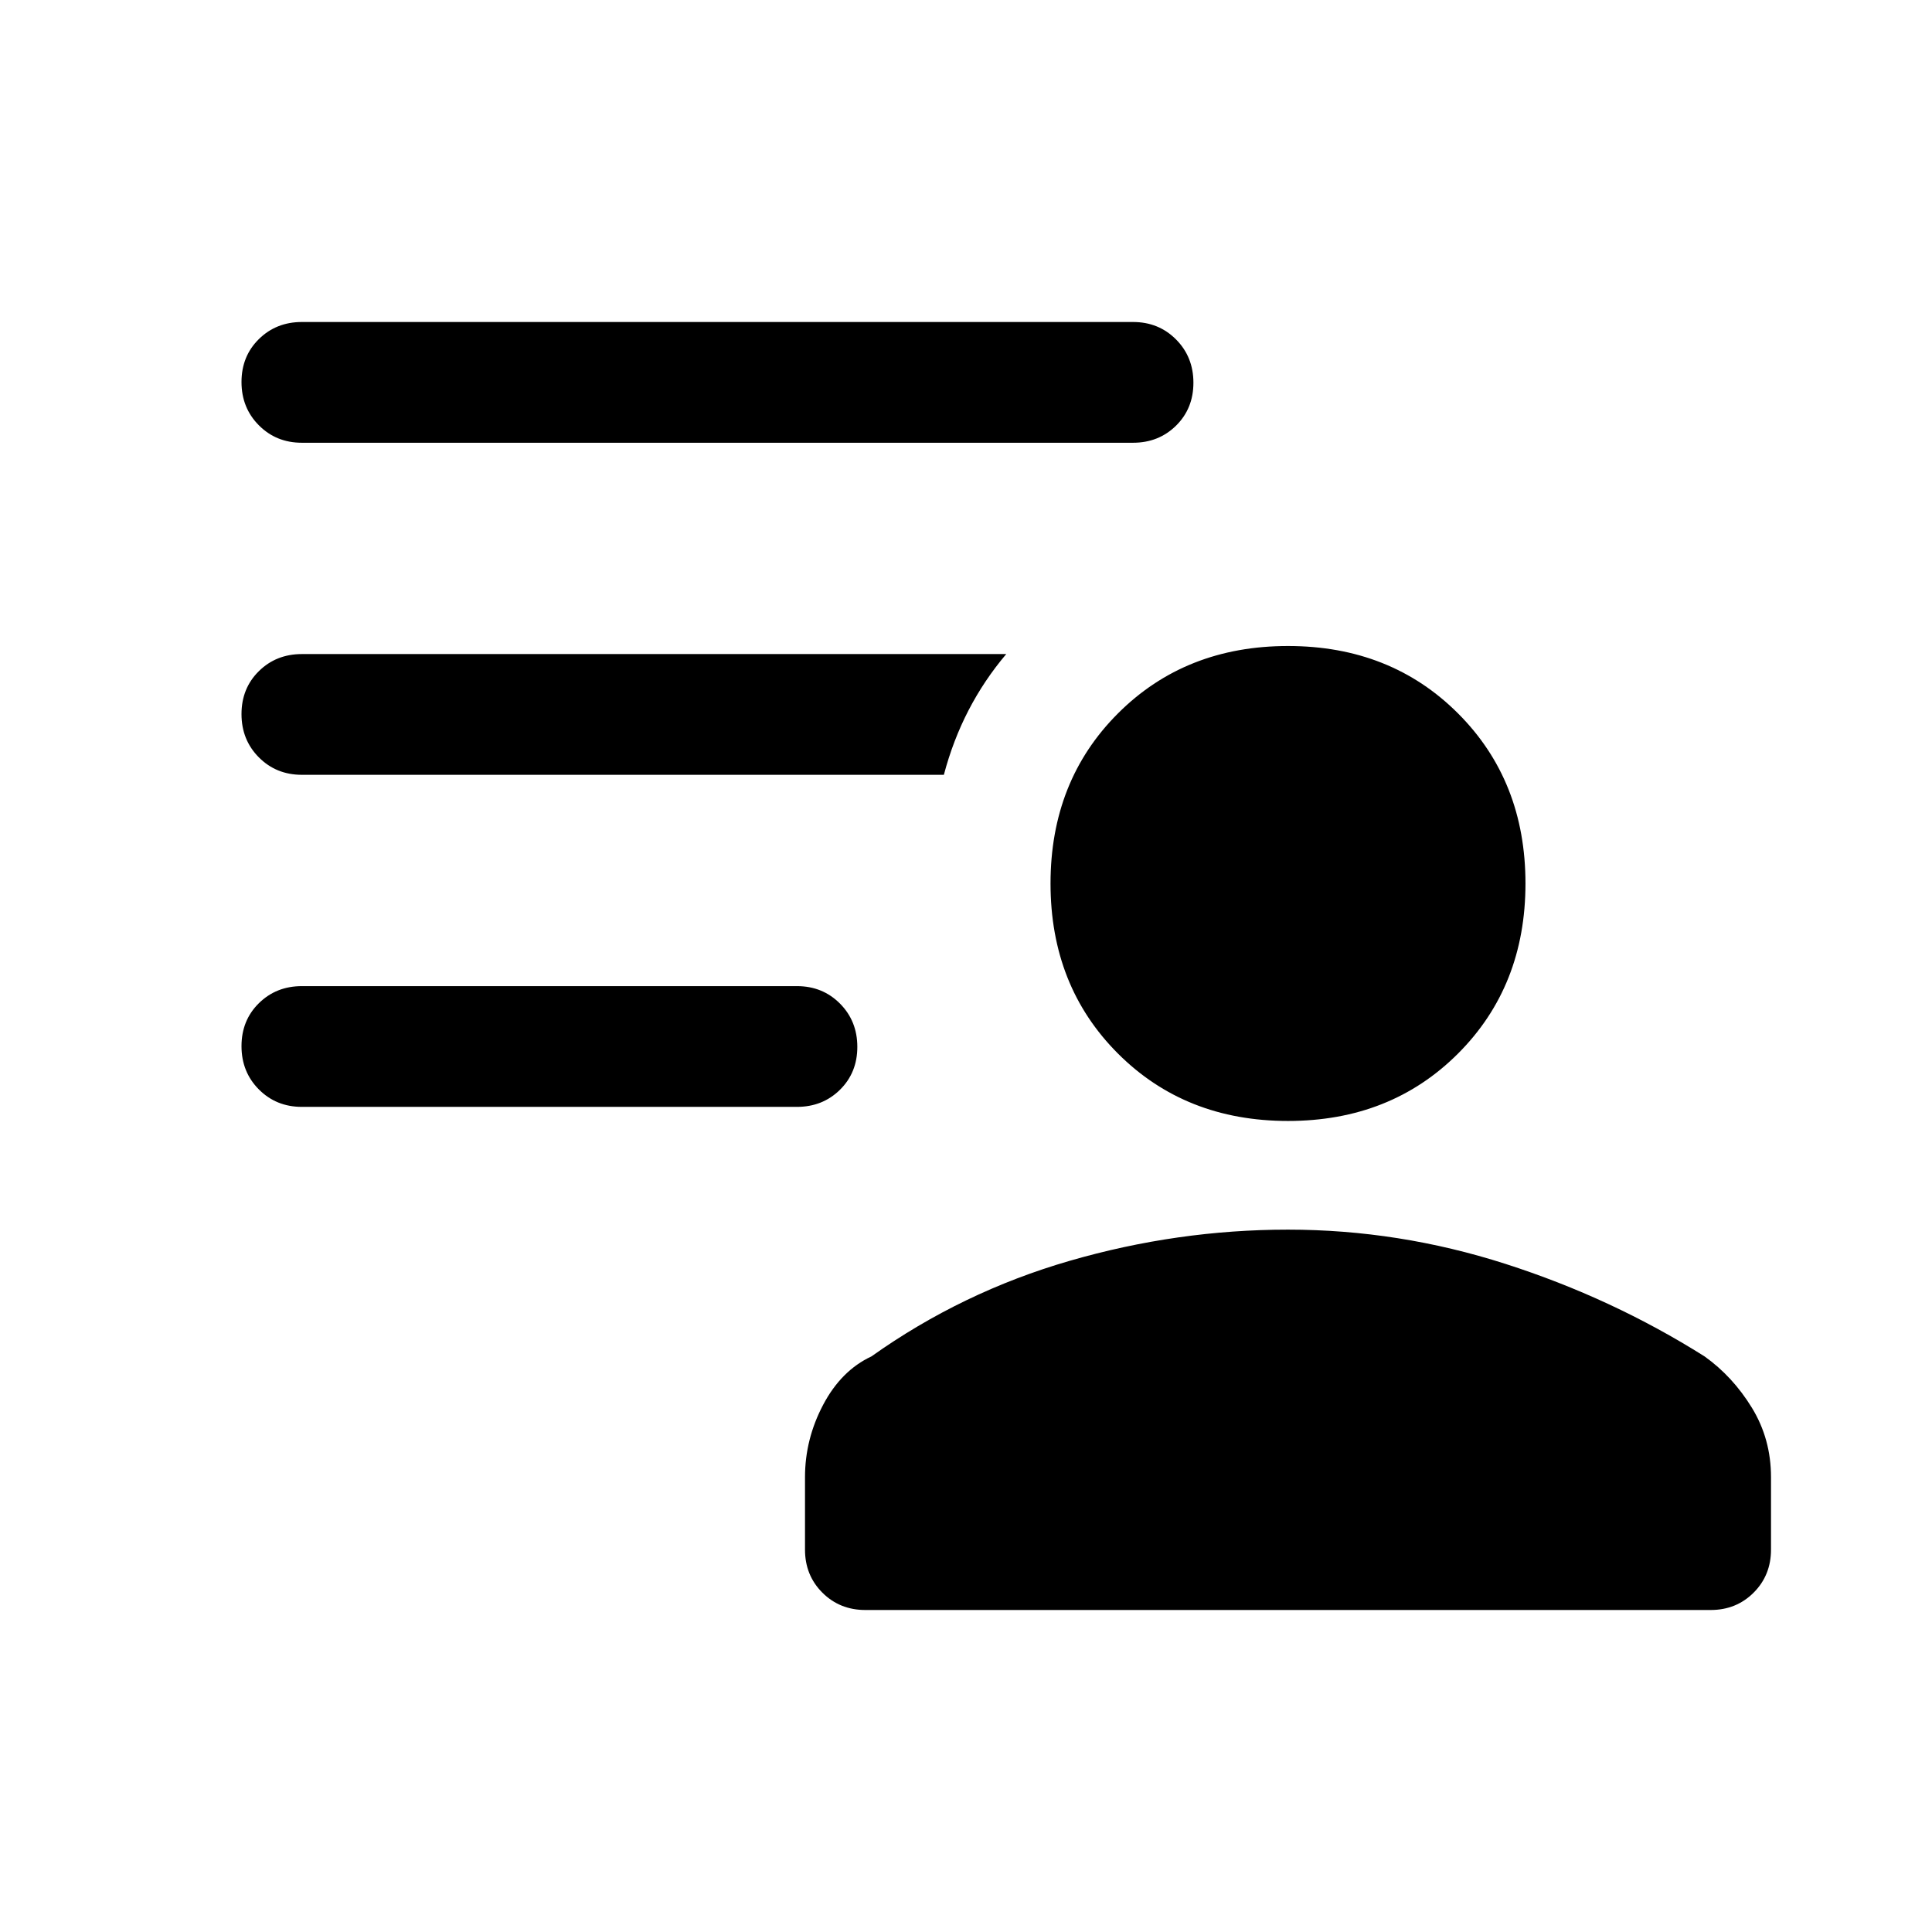 <svg xmlns="http://www.w3.org/2000/svg" width="48" height="48" viewBox="0 -960 960 960"><path d="M640-403q-51 0-84.5-33.5T522-521q0-51 33.5-84.5T640-639q51 0 84.5 33.5T758-521q0 51-33.5 84.5T640-403ZM430-160q-12.75 0-21.375-8.625T400-190v-36q0-18.864 9-35.932T433-286q45-32 98.5-47.5T640-349q55 0 108 17t99 46q14 10 23.5 25.5T880-226v36q0 12.75-8.625 21.375T850-160H430Zm-34-250H150q-12.75 0-21.375-8.675-8.625-8.676-8.625-21.5 0-12.825 8.625-21.325T150-470h246q12.75 0 21.375 8.675 8.625 8.676 8.625 21.5 0 12.825-8.625 21.325T396-410Zm167-330H150q-12.75 0-21.375-8.675-8.625-8.676-8.625-21.5 0-12.825 8.625-21.325T150-800h413q12.75 0 21.375 8.675 8.625 8.676 8.625 21.5 0 12.825-8.625 21.325T563-740Zm-94 165H150q-12.75 0-21.375-8.675-8.625-8.676-8.625-21.5 0-12.825 8.625-21.325T150-635h350q-11 13-18.727 27.921Q473.545-592.159 469-575Z"/></svg>